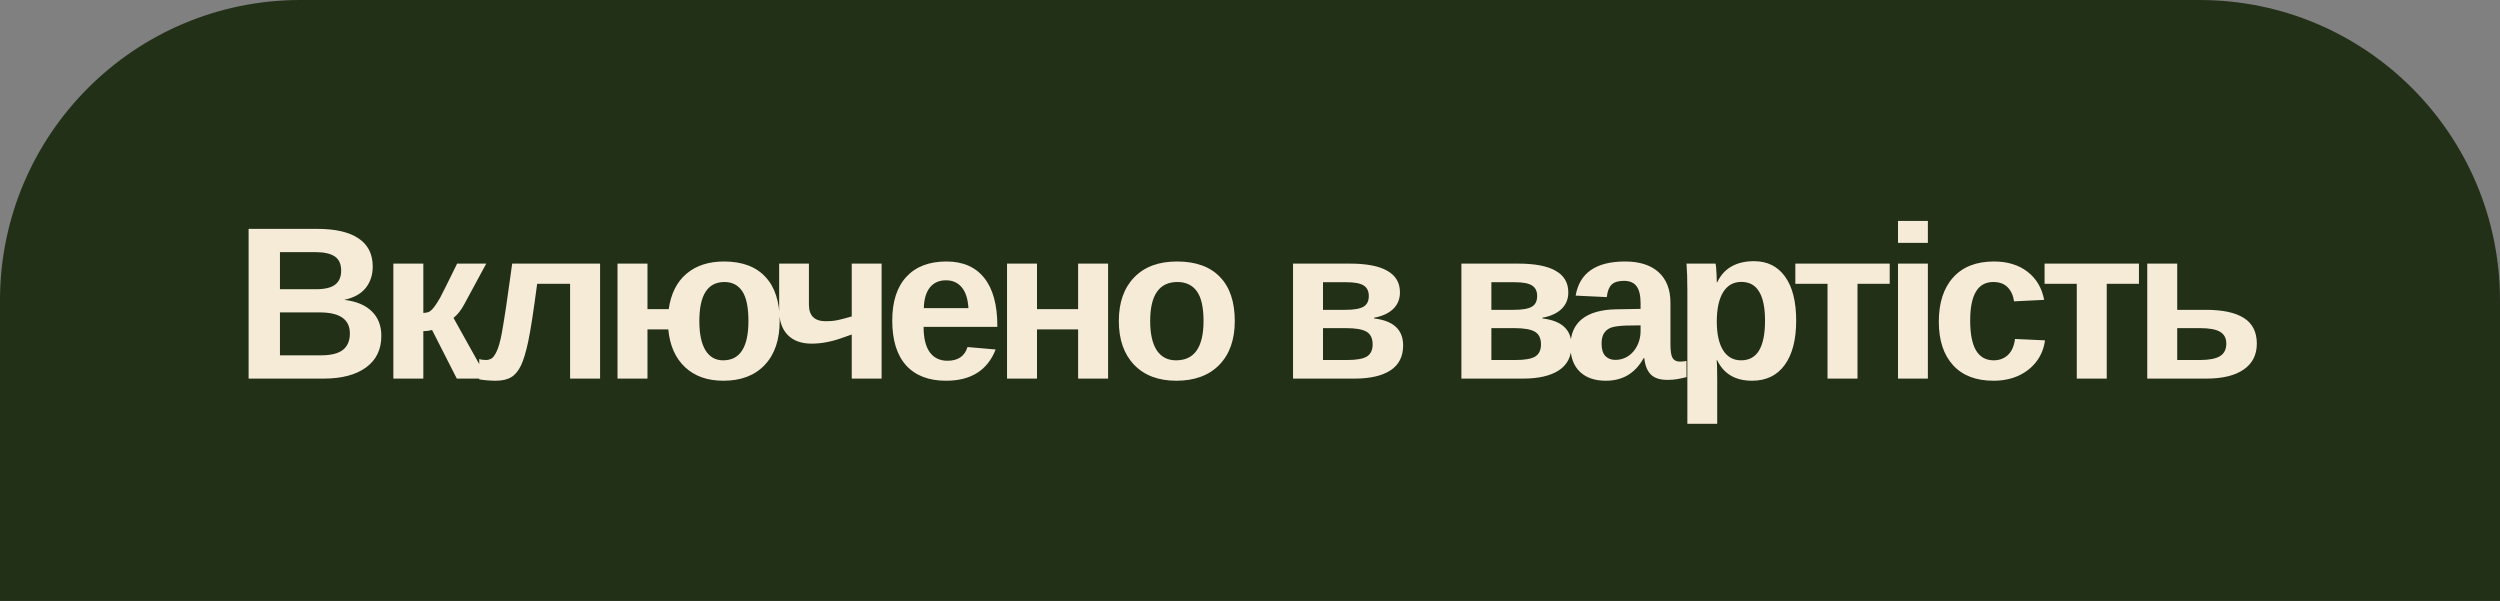 <svg width="208" height="50" viewBox="0 0 208 50" fill="none" xmlns="http://www.w3.org/2000/svg">
<rect x="0" y="0" width="208" height="50" fill="#808080" stroke="none"/>
<path d="M0 25C0 11.193 11.193 0 25 0H183C196.807 0 208 11.193 208 25V50H0V25Z" fill="#233018"/>
<path d="M31.727 27.946C31.727 29.077 31.303 29.953 30.454 30.572C29.605 31.191 28.426 31.5 26.917 31.5H20.684V19.042H26.387C27.908 19.042 29.057 19.307 29.835 19.838C30.619 20.362 31.011 21.14 31.011 22.172C31.011 22.879 30.814 23.478 30.419 23.967C30.03 24.45 29.434 24.777 28.633 24.948C29.641 25.066 30.407 25.384 30.932 25.903C31.462 26.416 31.727 27.097 31.727 27.946ZM28.385 22.526C28.385 21.966 28.205 21.568 27.846 21.332C27.492 21.096 26.965 20.978 26.263 20.978H23.292V24.064H26.281C27.018 24.064 27.551 23.937 27.881 23.684C28.217 23.425 28.385 23.038 28.385 22.526ZM29.11 27.742C29.11 26.575 28.273 25.992 26.599 25.992H23.292V29.564H26.696C27.533 29.564 28.143 29.413 28.527 29.113C28.916 28.806 29.11 28.349 29.11 27.742ZM35.221 27.548V31.5H32.727V21.933H35.221V26.036C35.468 26.024 35.651 25.98 35.769 25.903C35.887 25.821 36.014 25.688 36.149 25.505C36.214 25.417 36.285 25.314 36.361 25.196C36.444 25.072 36.526 24.936 36.609 24.789C36.691 24.642 36.851 24.329 37.086 23.852C37.322 23.375 37.638 22.735 38.032 21.933H40.455L38.634 25.302C38.38 25.785 38.08 26.169 37.732 26.451L40.544 31.5H38.006L35.946 27.451C35.852 27.48 35.745 27.504 35.628 27.521C35.51 27.539 35.374 27.548 35.221 27.548ZM43.347 30.404C43.135 30.852 42.867 31.176 42.543 31.376C42.219 31.577 41.782 31.677 41.234 31.677C41.022 31.677 40.775 31.665 40.492 31.642C40.215 31.618 40.008 31.591 39.873 31.562V29.873C40.026 29.926 40.226 29.953 40.474 29.953C40.586 29.953 40.715 29.917 40.863 29.847C41.01 29.77 41.161 29.573 41.314 29.254C41.473 28.936 41.62 28.414 41.756 27.689C41.803 27.453 41.853 27.159 41.906 26.805C41.965 26.451 42.03 26.039 42.101 25.567C42.172 25.09 42.248 24.55 42.331 23.949C42.419 23.342 42.513 22.67 42.614 21.933H49.926V31.5H47.432V23.613H44.691C44.538 24.768 44.4 25.747 44.276 26.549C44.152 27.344 44.043 27.963 43.949 28.405C43.766 29.272 43.566 29.938 43.347 30.404ZM64.869 26.708C64.869 28.27 64.454 29.49 63.623 30.368C62.797 31.241 61.651 31.677 60.183 31.677C58.857 31.677 57.793 31.3 56.991 30.545C56.19 29.791 55.727 28.744 55.603 27.406H53.87V31.5H51.377V21.933H53.87V25.718H55.638C55.821 24.438 56.31 23.46 57.106 22.782C57.908 22.098 58.951 21.756 60.236 21.756C61.739 21.756 62.886 22.181 63.675 23.03C64.471 23.873 64.869 25.099 64.869 26.708ZM62.27 26.708C62.27 25.57 62.099 24.745 61.757 24.232C61.415 23.719 60.92 23.463 60.272 23.463C59.576 23.463 59.054 23.734 58.706 24.276C58.359 24.813 58.185 25.623 58.185 26.708C58.185 27.781 58.356 28.594 58.698 29.148C59.039 29.702 59.529 29.979 60.165 29.979C60.867 29.979 61.391 29.708 61.739 29.166C62.093 28.618 62.27 27.798 62.27 26.708ZM73.349 21.933V31.5H70.865V27.831L70.113 28.096C69.206 28.426 68.345 28.591 67.532 28.591C66.671 28.591 66.005 28.349 65.533 27.866C65.062 27.377 64.826 26.69 64.826 25.806V21.933H67.302V25.346C67.302 26.266 67.767 26.726 68.699 26.726C68.876 26.726 69.04 26.72 69.194 26.708C69.353 26.696 69.556 26.664 69.804 26.61C70.057 26.552 70.411 26.457 70.865 26.328V21.933H73.349ZM76.843 27.194C76.843 28.125 77.014 28.83 77.356 29.307C77.704 29.779 78.196 30.015 78.832 30.015C79.269 30.015 79.625 29.92 79.902 29.732C80.185 29.537 80.383 29.251 80.495 28.874L82.838 29.077C82.16 30.81 80.783 31.677 78.709 31.677C77.27 31.677 76.165 31.252 75.393 30.404C74.621 29.549 74.235 28.305 74.235 26.672C74.235 25.093 74.627 23.878 75.411 23.03C76.195 22.181 77.306 21.756 78.744 21.756C80.117 21.756 81.166 22.213 81.891 23.127C82.617 24.035 82.979 25.367 82.979 27.123V27.194H76.843ZM80.574 25.638C80.527 24.866 80.341 24.288 80.017 23.905C79.693 23.516 79.257 23.321 78.709 23.321C78.125 23.321 77.674 23.525 77.356 23.931C77.043 24.338 76.878 24.907 76.861 25.638H80.574ZM86.278 27.406V31.5H83.785V21.933H86.278V25.718H89.7V21.933H92.193V31.5H89.7V27.406H86.278ZM102.734 26.708C102.734 28.258 102.303 29.475 101.443 30.359C100.582 31.238 99.391 31.677 97.871 31.677C96.379 31.677 95.209 31.235 94.36 30.351C93.512 29.466 93.087 28.252 93.087 26.708C93.087 25.169 93.512 23.961 94.36 23.083C95.209 22.198 96.397 21.756 97.924 21.756C99.486 21.756 100.676 22.184 101.496 23.038C102.321 23.887 102.734 25.11 102.734 26.708ZM100.134 26.708C100.134 25.57 99.948 24.745 99.577 24.232C99.206 23.719 98.666 23.463 97.959 23.463C97.204 23.463 96.639 23.734 96.261 24.276C95.884 24.813 95.695 25.623 95.695 26.708C95.695 27.775 95.878 28.588 96.244 29.148C96.615 29.702 97.148 29.979 97.844 29.979C98.61 29.979 99.182 29.708 99.559 29.166C99.942 28.618 100.134 27.798 100.134 26.708ZM112.32 21.933C113.705 21.933 114.743 22.134 115.432 22.535C116.128 22.93 116.476 23.528 116.476 24.329C116.476 24.884 116.287 25.343 115.91 25.709C115.533 26.068 115.005 26.31 114.327 26.434V26.496C115.936 26.684 116.741 27.433 116.741 28.741C116.741 29.667 116.387 30.359 115.68 30.819C114.978 31.273 113.982 31.5 112.691 31.5H107.581V21.933H112.32ZM110.074 25.779H111.913C112.632 25.779 113.139 25.694 113.434 25.523C113.735 25.352 113.885 25.052 113.885 24.621C113.885 24.226 113.744 23.937 113.461 23.755C113.178 23.572 112.7 23.481 112.028 23.481H110.074V25.779ZM110.074 29.953H112.081C112.859 29.953 113.408 29.855 113.726 29.661C114.044 29.46 114.203 29.125 114.203 28.653C114.203 28.152 114.035 27.801 113.699 27.601C113.363 27.4 112.792 27.3 111.984 27.3H110.074V29.953ZM126.327 21.933C127.713 21.933 128.75 22.134 129.44 22.535C130.135 22.93 130.483 23.528 130.483 24.329C130.483 24.884 130.294 25.343 129.917 25.709C129.54 26.068 129.012 26.31 128.334 26.434V26.496C129.944 26.684 130.748 27.433 130.748 28.741C130.748 29.667 130.395 30.359 129.687 30.819C128.986 31.273 127.99 31.5 126.699 31.5H121.588V21.933H126.327ZM124.082 25.779H125.921C126.64 25.779 127.147 25.694 127.441 25.523C127.742 25.352 127.892 25.052 127.892 24.621C127.892 24.226 127.751 23.937 127.468 23.755C127.185 23.572 126.708 23.481 126.036 23.481H124.082V25.779ZM124.082 29.953H126.089C126.867 29.953 127.415 29.855 127.733 29.661C128.052 29.46 128.211 29.125 128.211 28.653C128.211 28.152 128.043 27.801 127.707 27.601C127.371 27.4 126.799 27.3 125.991 27.3H124.082V29.953ZM133.605 31.677C132.68 31.677 131.958 31.426 131.439 30.925C130.92 30.418 130.661 29.708 130.661 28.794C130.661 27.804 130.982 27.053 131.625 26.54C132.273 26.027 133.21 25.759 134.436 25.735L136.496 25.7V25.214C136.496 24.589 136.387 24.126 136.169 23.825C135.951 23.519 135.595 23.366 135.099 23.366C134.64 23.366 134.301 23.472 134.083 23.684C133.87 23.89 133.738 24.235 133.685 24.718L131.094 24.595C131.418 22.703 132.789 21.756 135.206 21.756C136.414 21.756 137.345 22.054 137.999 22.649C138.654 23.245 138.981 24.091 138.981 25.187V28.671C138.981 29.207 139.04 29.578 139.158 29.785C139.282 29.985 139.485 30.085 139.768 30.085C139.956 30.085 140.139 30.068 140.316 30.032V31.376C140.009 31.453 139.747 31.509 139.529 31.544C139.311 31.585 139.043 31.606 138.725 31.606C138.1 31.606 137.637 31.453 137.336 31.146C137.042 30.84 136.865 30.389 136.806 29.794H136.753C136.405 30.418 135.969 30.89 135.444 31.208C134.92 31.521 134.307 31.677 133.605 31.677ZM136.496 27.07L135.223 27.088C134.64 27.117 134.23 27.179 133.994 27.274C133.753 27.38 133.567 27.539 133.437 27.751C133.313 27.963 133.251 28.246 133.251 28.6C133.251 29.054 133.355 29.393 133.561 29.617C133.773 29.835 134.053 29.944 134.401 29.944C134.79 29.944 135.147 29.838 135.471 29.626C135.789 29.413 136.04 29.122 136.222 28.75C136.405 28.373 136.496 27.975 136.496 27.557V27.07ZM149.442 26.672C149.442 28.27 149.12 29.505 148.478 30.377C147.841 31.244 146.939 31.677 145.772 31.677C144.387 31.677 143.421 31.111 142.872 29.979H142.819C142.855 30.156 142.872 30.692 142.872 31.588V35.258H140.388V24.135C140.388 23.681 140.382 23.271 140.37 22.906C140.358 22.54 140.341 22.216 140.317 21.933H142.731C142.754 22.004 142.772 22.125 142.784 22.296C142.802 22.461 142.813 22.649 142.819 22.862C142.831 23.074 142.837 23.283 142.837 23.489H142.872C143.149 22.9 143.544 22.461 144.057 22.172C144.57 21.877 145.195 21.73 145.932 21.73C147.046 21.73 147.909 22.16 148.522 23.021C149.135 23.875 149.442 25.093 149.442 26.672ZM146.851 26.672C146.851 25.6 146.686 24.795 146.356 24.259C146.032 23.722 145.54 23.454 144.879 23.454C144.219 23.454 143.712 23.743 143.359 24.32C143.011 24.898 142.837 25.706 142.837 26.743C142.837 27.775 143.011 28.573 143.359 29.139C143.712 29.699 144.213 29.979 144.862 29.979C145.528 29.979 146.026 29.705 146.356 29.157C146.686 28.603 146.851 27.775 146.851 26.672ZM154.544 23.613V31.5H152.051V23.613H149.372V21.933H157.223V23.613H154.544ZM160.399 18.379V20.209H157.914V18.379H160.399ZM160.399 21.933V31.5H157.914V21.933H160.399ZM165.855 31.677C164.405 31.677 163.285 31.247 162.495 30.386C161.705 29.52 161.31 28.314 161.31 26.77C161.31 25.19 161.708 23.961 162.504 23.083C163.3 22.198 164.429 21.756 165.89 21.756C167.016 21.756 167.948 22.039 168.684 22.605C169.421 23.171 169.884 23.952 170.073 24.948L167.57 25.072C167.5 24.583 167.323 24.194 167.04 23.905C166.757 23.61 166.356 23.463 165.837 23.463C165.195 23.463 164.714 23.731 164.396 24.267C164.078 24.798 163.919 25.6 163.919 26.672C163.919 27.775 164.081 28.603 164.405 29.157C164.735 29.705 165.224 29.979 165.873 29.979C166.344 29.979 166.739 29.832 167.058 29.537C167.376 29.236 167.573 28.791 167.65 28.202L170.143 28.317C170.055 28.989 169.816 29.578 169.427 30.085C169.044 30.586 168.546 30.978 167.933 31.261C167.32 31.538 166.627 31.677 165.855 31.677ZM175.281 23.613V31.5H172.788V23.613H170.109V21.933H177.96V23.613H175.281ZM183.549 25.779C184.935 25.779 185.984 26.006 186.697 26.46C187.41 26.914 187.767 27.624 187.767 28.591C187.767 29.528 187.401 30.247 186.671 30.748C185.945 31.25 184.908 31.5 183.558 31.5H178.651V21.933H181.144V25.779H183.549ZM181.144 29.953H183.019C183.785 29.953 184.345 29.847 184.699 29.634C185.052 29.416 185.229 29.069 185.229 28.591C185.229 28.143 185.058 27.816 184.716 27.61C184.375 27.403 183.812 27.3 183.028 27.3H181.144V29.953Z" fill="#F6EBD7"/>
</svg>
